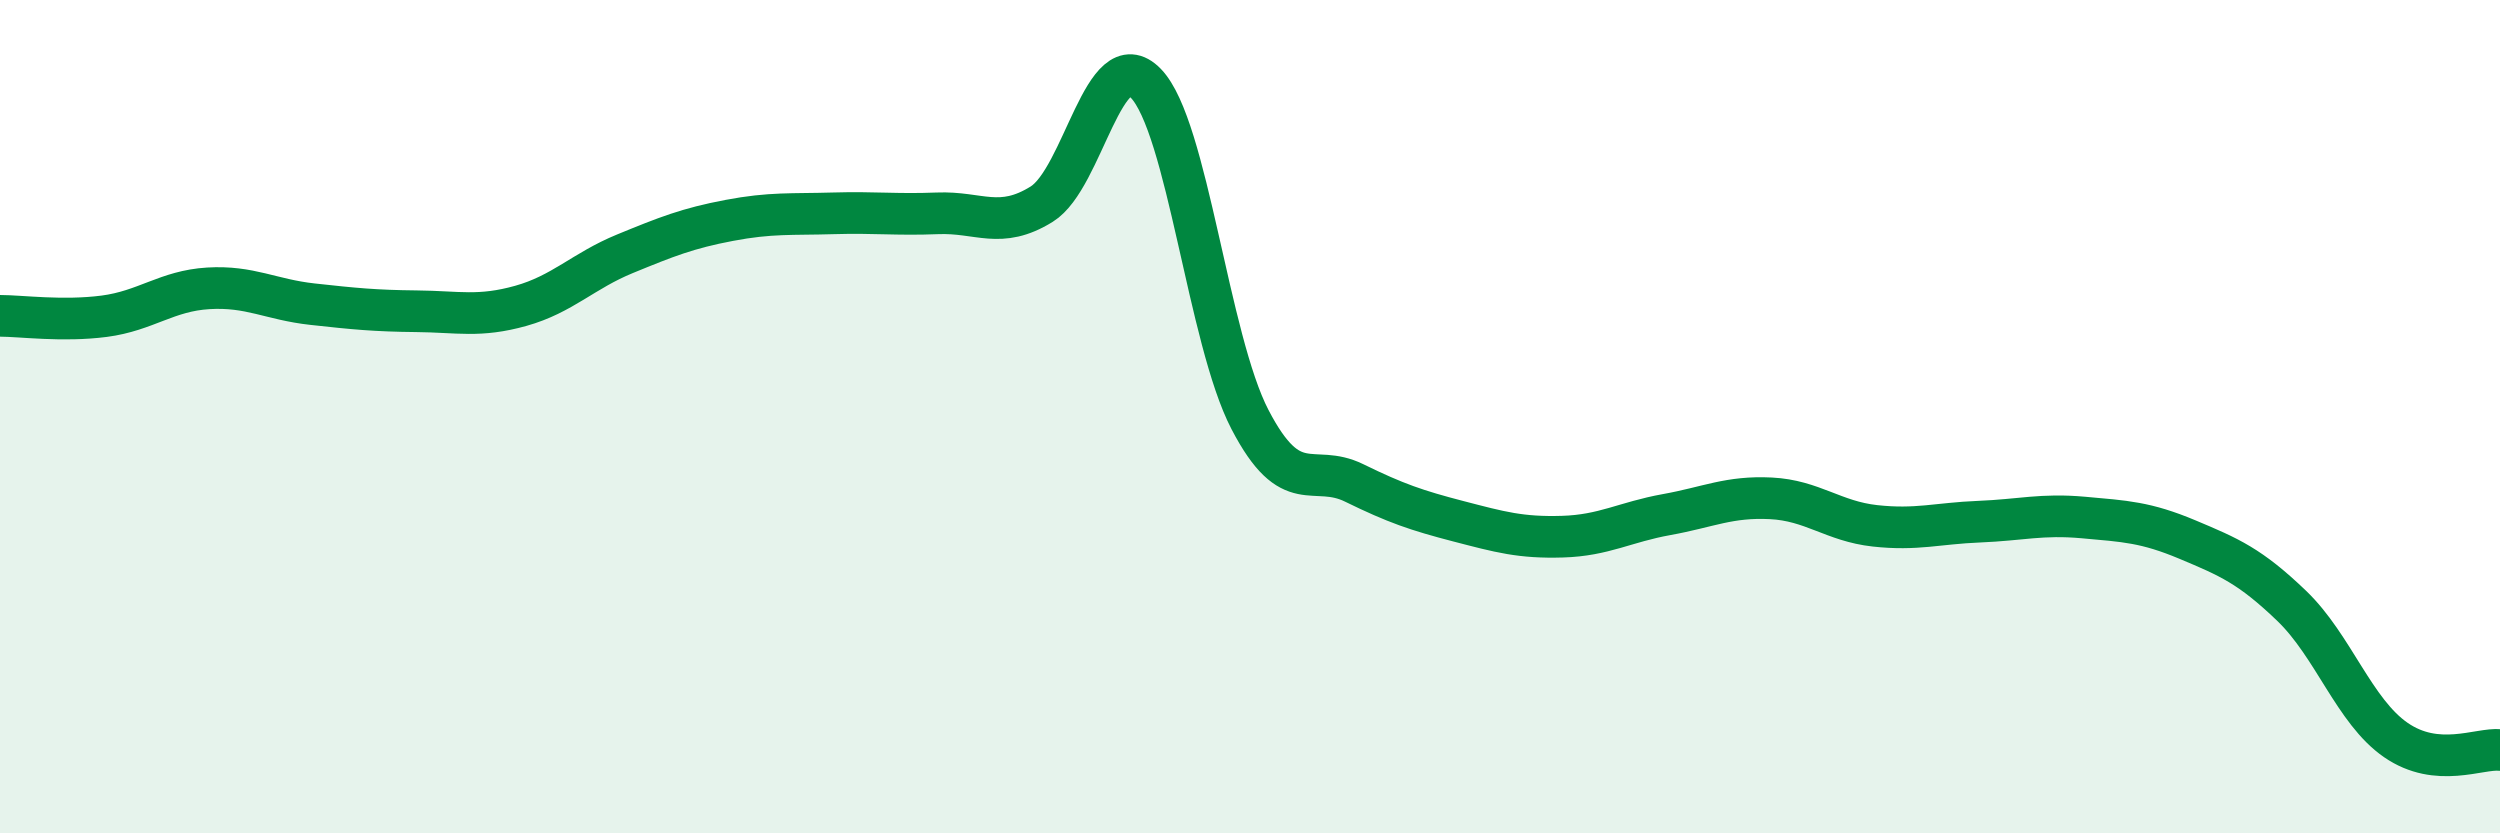 
    <svg width="60" height="20" viewBox="0 0 60 20" xmlns="http://www.w3.org/2000/svg">
      <path
        d="M 0,7.58 C 0.5,7.58 1.5,7.72 2.5,7.59 C 3.5,7.46 4,6.98 5,6.92 C 6,6.86 6.5,7.19 7.5,7.3 C 8.5,7.41 9,7.46 10,7.47 C 11,7.48 11.5,7.62 12.5,7.34 C 13.5,7.06 14,6.5 15,6.09 C 16,5.68 16.5,5.48 17.5,5.29 C 18.5,5.1 19,5.15 20,5.12 C 21,5.09 21.5,5.16 22.5,5.12 C 23.5,5.08 24,5.52 25,4.9 C 26,4.28 26.5,0.97 27.5,2 C 28.5,3.03 29,8.15 30,10.07 C 31,11.99 31.5,11.1 32.5,11.59 C 33.5,12.08 34,12.25 35,12.51 C 36,12.77 36.5,12.91 37.5,12.88 C 38.5,12.85 39,12.53 40,12.35 C 41,12.17 41.5,11.91 42.5,11.96 C 43.5,12.01 44,12.51 45,12.62 C 46,12.73 46.5,12.56 47.5,12.52 C 48.5,12.48 49,12.33 50,12.42 C 51,12.51 51.5,12.53 52.5,12.95 C 53.5,13.37 54,13.58 55,14.54 C 56,15.5 56.5,17.07 57.5,17.76 C 58.5,18.45 59.5,17.95 60,18L60 20L0 20Z"
        fill="#008740"
        opacity="0.1"
        stroke-linecap="round"
        stroke-linejoin="round"
      />
      <path
        d="M 0,7.58 C 0.5,7.58 1.5,7.72 2.5,7.59 C 3.5,7.46 4,6.98 5,6.92 C 6,6.86 6.5,7.19 7.5,7.3 C 8.5,7.41 9,7.46 10,7.47 C 11,7.48 11.5,7.62 12.5,7.34 C 13.5,7.06 14,6.5 15,6.09 C 16,5.68 16.5,5.48 17.5,5.29 C 18.5,5.1 19,5.15 20,5.12 C 21,5.09 21.5,5.16 22.5,5.12 C 23.5,5.08 24,5.52 25,4.9 C 26,4.28 26.5,0.97 27.5,2 C 28.5,3.03 29,8.15 30,10.07 C 31,11.99 31.5,11.1 32.5,11.59 C 33.5,12.08 34,12.25 35,12.51 C 36,12.77 36.5,12.91 37.5,12.88 C 38.5,12.85 39,12.53 40,12.35 C 41,12.17 41.5,11.91 42.5,11.96 C 43.5,12.01 44,12.51 45,12.62 C 46,12.73 46.5,12.56 47.5,12.52 C 48.5,12.48 49,12.33 50,12.42 C 51,12.51 51.5,12.53 52.5,12.95 C 53.5,13.37 54,13.58 55,14.54 C 56,15.5 56.5,17.07 57.5,17.76 C 58.5,18.45 59.5,17.95 60,18"
        stroke="#008740"
        stroke-width="1"
        fill="none"
        stroke-linecap="round"
        stroke-linejoin="round"
      />
    </svg>
  